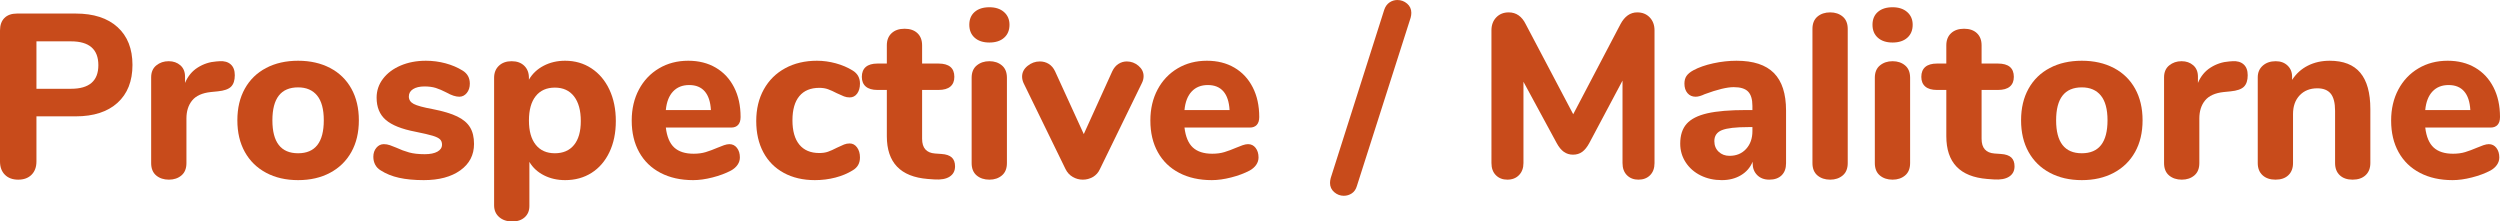 <?xml version="1.0" encoding="UTF-8"?>
<svg id="Calque_2" data-name="Calque 2" xmlns="http://www.w3.org/2000/svg" viewBox="0 0 171.213 15.168">
  <defs>
    <style>
      .cls-1 {
        fill: #c84b1b;
        stroke-width: 0px;
      }
    </style>
  </defs>
  <g id="Calque_1-2" data-name="Calque 1">
    <g>
      <path class="cls-1" d="M.336,11.968c-.224-.224-.336-.528-.336-.912V2.096c0-.374.101-.662.304-.864s.491-.304.864-.304h4.016c1.226,0,2.181.309,2.864.928s1.024,1.483,1.024,2.592-.341,1.973-1.024,2.592-1.638.928-2.864.928h-2.688v3.088c0,.384-.112.688-.336.912-.224.224-.528.336-.912.336-.384,0-.688-.112-.912-.336ZM4.864,6.08c1.248,0,1.872-.539,1.872-1.616,0-1.088-.624-1.632-1.872-1.632h-2.368v3.248h2.368Z"/>
      <path class="cls-1" d="M15.8,4.408c.187.166.28.413.28.744,0,.352-.085.614-.256.784-.17.171-.475.277-.912.32l-.48.048c-.586.064-1.011.256-1.272.576-.261.32-.392.731-.392,1.232v3.056c0,.374-.115.656-.344.848s-.515.288-.856.288c-.352,0-.643-.096-.872-.288s-.344-.475-.344-.848v-5.872c0-.352.117-.624.352-.816.235-.192.518-.288.848-.288.32,0,.586.094.8.28.213.187.32.445.32.776v.432c.192-.459.482-.811.872-1.056.389-.245.813-.384,1.272-.416l.224-.016c.32-.021.573.051.76.216Z"/>
      <path class="cls-1" d="M18.224,11.832c-.63-.336-1.115-.811-1.456-1.424-.342-.613-.512-1.336-.512-2.168,0-.832.17-1.555.512-2.168.341-.613.826-1.085,1.456-1.416.629-.331,1.36-.496,2.192-.496s1.562.166,2.192.496,1.115.803,1.456,1.416c.341.614.512,1.336.512,2.168,0,.832-.17,1.555-.512,2.168s-.827,1.088-1.456,1.424-1.36.504-2.192.504-1.563-.168-2.192-.504ZM22.175,8.24c0-.757-.152-1.323-.456-1.696-.304-.373-.739-.56-1.304-.56-1.174,0-1.76.752-1.76,2.256,0,1.504.586,2.256,1.76,2.256,1.173,0,1.76-.752,1.76-2.256Z"/>
      <path class="cls-1" d="M27.328,12.176c-.48-.106-.901-.277-1.264-.512-.16-.096-.283-.224-.368-.384-.085-.16-.128-.341-.128-.544,0-.245.069-.45.208-.616s.31-.248.512-.248c.139,0,.277.024.416.072.139.048.283.104.432.168.298.139.592.248.88.328s.645.12,1.072.12c.374,0,.664-.059.872-.176.208-.117.312-.277.312-.48,0-.149-.045-.269-.136-.36-.091-.09-.259-.173-.504-.248-.246-.074-.635-.165-1.168-.272-.95-.181-1.632-.453-2.048-.816-.416-.362-.624-.869-.624-1.52,0-.48.146-.912.44-1.296.293-.384.696-.686,1.208-.904.512-.218,1.088-.328,1.728-.328.459,0,.907.059,1.344.176.437.118.826.283,1.168.496.331.203.496.501.496.896,0,.256-.07.469-.208.64-.139.17-.31.256-.512.256-.246,0-.539-.096-.88-.288-.267-.139-.51-.242-.728-.312-.219-.069-.478-.104-.776-.104-.331,0-.592.062-.784.184s-.288.291-.288.504c0,.224.112.395.336.512.224.117.656.235,1.296.352.714.139,1.274.307,1.68.504s.699.445.88.744c.182.298.272.677.272,1.136,0,.757-.312,1.36-.936,1.808-.624.448-1.459.672-2.504.672-.65,0-1.216-.053-1.696-.16Z"/>
      <path class="cls-1" d="M40.503,4.68c.528.347.938.832,1.232,1.456.293.624.44,1.341.44,2.152s-.147,1.522-.44,2.136c-.294.614-.702,1.085-1.224,1.416-.523.331-1.125.496-1.808.496-.534,0-1.016-.109-1.448-.328-.432-.218-.766-.525-1-.92v3.024c0,.32-.107.576-.32.768s-.496.288-.848.288c-.373,0-.674-.102-.904-.304s-.344-.469-.344-.8V5.328c0-.341.109-.616.328-.824s.509-.312.872-.312.65.104.864.312c.213.208.32.483.32.824v.128c.234-.405.57-.723,1.008-.952.438-.229.928-.344,1.472-.344.672,0,1.272.173,1.8.52ZM39.312,9.928c.31-.379.464-.925.464-1.64,0-.725-.154-1.288-.464-1.688s-.747-.6-1.312-.6-1.002.195-1.312.584c-.31.39-.464.947-.464,1.672,0,.715.154,1.267.464,1.656s.747.584,1.312.584,1.002-.189,1.312-.568Z"/>
      <path class="cls-1" d="M50.471,10.128c.133.171.2.39.2.656,0,.181-.054.349-.16.504-.107.155-.256.286-.448.392-.363.192-.784.349-1.264.472s-.923.184-1.328.184c-.854,0-1.598-.165-2.232-.496-.635-.331-1.123-.802-1.464-1.416-.342-.613-.512-1.336-.512-2.168,0-.8.166-1.509.496-2.128s.789-1.101,1.376-1.448c.586-.347,1.253-.52,2-.52.714,0,1.341.157,1.88.472.539.315.958.763,1.256,1.344.299.582.448,1.261.448,2.04,0,.235-.056.414-.168.536s-.27.184-.472.184h-4.48c.075.63.267,1.085.576,1.368.309.283.752.424,1.328.424.309,0,.586-.037.832-.112.245-.075.517-.176.816-.304.149-.064.293-.12.432-.168.139-.048.262-.072.368-.072.213,0,.387.085.52.256ZM46.095,6.264c-.277.293-.443.717-.496,1.272h3.088c-.032-.565-.173-.992-.424-1.28s-.605-.432-1.064-.432-.827.146-1.104.44Z"/>
      <path class="cls-1" d="M53.679,11.84c-.608-.331-1.075-.8-1.4-1.408-.326-.608-.488-1.323-.488-2.144s.173-1.544.52-2.168.834-1.106,1.464-1.448c.629-.341,1.354-.512,2.176-.512.426,0,.856.059,1.288.176.432.118.818.283,1.16.496.331.203.496.501.496.896,0,.277-.064.504-.192.68-.128.176-.299.264-.512.264-.139,0-.27-.024-.392-.072s-.285-.12-.488-.216c-.224-.117-.424-.208-.6-.272-.176-.064-.376-.096-.6-.096-.597,0-1.053.189-1.368.568-.315.379-.472.931-.472,1.656,0,.725.157,1.28.472,1.664.314.384.771.576,1.368.576.224,0,.421-.029.592-.088.17-.059.378-.152.624-.28.203-.096.362-.168.48-.216.117-.048.245-.072.384-.072.203,0,.371.09.504.272.133.181.2.411.2.688,0,.395-.166.688-.496.88-.341.213-.736.379-1.184.496-.448.117-.917.176-1.408.176-.811,0-1.52-.165-2.128-.496Z"/>
      <path class="cls-1" d="M65.183,10.784c.149.139.224.341.224.608,0,.31-.123.544-.368.704-.246.16-.598.224-1.056.192l-.448-.032c-1.867-.149-2.8-1.125-2.8-2.928v-3.168h-.64c-.352,0-.619-.078-.8-.232-.181-.155-.272-.376-.272-.664,0-.299.091-.525.272-.68.182-.154.448-.232.8-.232h.64v-1.248c0-.352.109-.629.328-.832s.515-.304.888-.304c.373,0,.666.102.88.304s.32.48.32.832v1.248h1.12c.726,0,1.088.304,1.088.912,0,.288-.09.509-.272.664-.181.154-.453.232-.816.232h-1.12v3.344c0,.32.075.563.224.728.149.166.368.259.656.28l.448.032c.32.021.555.102.704.24Z"/>
      <path class="cls-1" d="M66.751,2.584c-.246-.218-.368-.515-.368-.888,0-.373.123-.666.368-.88.245-.213.581-.32,1.008-.32.416,0,.749.109,1,.328.25.219.376.509.376.872,0,.374-.123.67-.368.888-.245.219-.582.328-1.008.328-.427,0-.763-.109-1.008-.328ZM66.887,12.016c-.229-.192-.344-.475-.344-.848v-5.84c0-.374.117-.656.352-.848.235-.192.523-.288.864-.288s.626.096.856.288.344.475.344.848v5.84c0,.374-.115.656-.344.848s-.515.288-.856.288c-.352,0-.643-.096-.872-.288Z"/>
      <path class="cls-1" d="M76.599,4.376c.176-.112.365-.168.568-.168.299,0,.565.099.8.296.234.198.352.435.352.712,0,.16-.038.315-.112.464l-2.88,5.904c-.107.235-.267.414-.48.536s-.443.184-.688.184c-.246,0-.475-.062-.688-.184s-.379-.301-.496-.536l-2.88-5.904c-.064-.149-.096-.293-.096-.432,0-.288.125-.533.376-.736s.531-.304.84-.304c.224,0,.426.056.608.168.181.112.325.28.432.504l1.968,4.304,1.952-4.304c.106-.224.248-.392.424-.504Z"/>
      <path class="cls-1" d="M85.991,10.128c.133.171.2.39.2.656,0,.181-.054.349-.16.504-.107.155-.256.286-.448.392-.363.192-.784.349-1.264.472s-.923.184-1.328.184c-.854,0-1.598-.165-2.232-.496-.635-.331-1.123-.802-1.464-1.416-.342-.613-.512-1.336-.512-2.168,0-.8.166-1.509.496-2.128s.789-1.101,1.376-1.448c.586-.347,1.253-.52,2-.52.714,0,1.341.157,1.88.472.539.315.958.763,1.256,1.344.299.582.448,1.261.448,2.04,0,.235-.056.414-.168.536s-.27.184-.472.184h-4.48c.075.63.267,1.085.576,1.368.309.283.752.424,1.328.424.309,0,.586-.037.832-.112.245-.075.517-.176.816-.304.149-.064.293-.12.432-.168.139-.048.262-.072.368-.072.213,0,.387.085.52.256ZM81.615,6.264c-.277.293-.443.717-.496,1.272h3.088c-.032-.565-.173-.992-.424-1.28s-.605-.432-1.064-.432-.827.146-1.104.44Z"/>
      <path class="cls-1" d="M92.583,13.24c-.166.112-.35.168-.552.168-.245,0-.464-.083-.656-.248-.192-.166-.288-.376-.288-.632,0-.106.016-.219.048-.336l3.664-11.52c.075-.224.195-.392.36-.504.165-.112.344-.168.536-.168.256,0,.48.083.672.248.192.166.288.376.288.632,0,.107-.016.219-.048.336l-3.68,11.52c-.064.224-.179.392-.344.504Z"/>
      <path class="cls-1" d="M112.982,1.192c.218.229.328.525.328.888v9.088c0,.352-.102.629-.304.832-.203.203-.47.304-.8.304-.32,0-.582-.102-.784-.304-.203-.203-.304-.48-.304-.832v-5.648l-2.272,4.272c-.149.277-.312.48-.488.608-.176.128-.387.192-.632.192-.234,0-.442-.064-.624-.192-.181-.128-.347-.331-.496-.608l-2.272-4.192v5.568c0,.341-.102.616-.304.824s-.47.312-.8.312c-.32,0-.582-.102-.784-.304s-.304-.48-.304-.832V2.08c0-.363.109-.659.328-.888.219-.229.504-.344.856-.344.512,0,.901.272,1.168.816l3.248,6.16,3.232-6.16c.288-.544.672-.816,1.152-.816.352,0,.637.115.856.344Z"/>
      <path class="cls-1" d="M121.486,5c.555.56.832,1.416.832,2.568v3.616c0,.352-.102.626-.304.824-.203.198-.485.296-.848.296-.342,0-.616-.104-.824-.312s-.312-.478-.312-.808v-.112c-.16.395-.427.704-.8.928-.374.224-.811.336-1.312.336-.534,0-1.016-.106-1.448-.32-.432-.213-.773-.512-1.024-.896-.25-.384-.376-.811-.376-1.28,0-.576.146-1.029.44-1.36s.766-.57,1.416-.72c.65-.149,1.542-.224,2.672-.224h.416v-.288c0-.448-.099-.773-.296-.976s-.525-.304-.984-.304-1.12.16-1.984.48c-.246.117-.454.176-.624.176-.235,0-.421-.083-.56-.248-.139-.165-.208-.381-.208-.648,0-.213.048-.389.144-.528s.25-.267.464-.384c.374-.203.829-.362,1.368-.48.539-.117,1.069-.176,1.592-.176,1.152,0,2.005.28,2.56.84ZM119.583,10.2c.288-.314.432-.723.432-1.224v-.272h-.272c-.864,0-1.469.069-1.816.208s-.52.389-.52.752c0,.299.099.541.296.728.197.187.445.28.744.28.469,0,.848-.157,1.136-.472Z"/>
      <path class="cls-1" d="M124.47,12.016c-.229-.192-.344-.475-.344-.848V1.984c0-.373.114-.656.344-.848.229-.192.52-.288.872-.288.341,0,.626.096.856.288.229.192.344.475.344.848v9.184c0,.374-.115.656-.344.848s-.515.288-.856.288c-.352,0-.643-.096-.872-.288Z"/>
      <path class="cls-1" d="M128.606,2.584c-.246-.218-.368-.515-.368-.888,0-.373.123-.666.368-.88.245-.213.581-.32,1.008-.32.416,0,.749.109,1,.328.25.219.376.509.376.872,0,.374-.123.67-.368.888-.245.219-.582.328-1.008.328-.427,0-.763-.109-1.008-.328ZM128.742,12.016c-.229-.192-.344-.475-.344-.848v-5.84c0-.374.117-.656.352-.848.235-.192.523-.288.864-.288s.626.096.856.288.344.475.344.848v5.84c0,.374-.115.656-.344.848s-.515.288-.856.288c-.352,0-.643-.096-.872-.288Z"/>
      <path class="cls-1" d="M137.742,10.784c.149.139.224.341.224.608,0,.31-.123.544-.368.704-.246.16-.598.224-1.056.192l-.448-.032c-1.867-.149-2.8-1.125-2.8-2.928v-3.168h-.64c-.352,0-.619-.078-.8-.232-.181-.155-.272-.376-.272-.664,0-.299.091-.525.272-.68.182-.154.448-.232.8-.232h.64v-1.248c0-.352.109-.629.328-.832s.515-.304.888-.304c.373,0,.666.102.88.304s.32.48.32.832v1.248h1.12c.726,0,1.088.304,1.088.912,0,.288-.09.509-.272.664-.181.154-.453.232-.816.232h-1.12v3.344c0,.32.075.563.224.728.149.166.368.259.656.28l.448.032c.32.021.555.102.704.24Z"/>
      <path class="cls-1" d="M140.382,11.832c-.63-.336-1.115-.811-1.456-1.424-.342-.613-.512-1.336-.512-2.168,0-.832.17-1.555.512-2.168.341-.613.826-1.085,1.456-1.416.629-.331,1.36-.496,2.192-.496s1.562.166,2.192.496,1.115.803,1.456,1.416c.341.614.512,1.336.512,2.168,0,.832-.17,1.555-.512,2.168s-.827,1.088-1.456,1.424-1.36.504-2.192.504-1.563-.168-2.192-.504ZM144.334,8.24c0-.757-.152-1.323-.456-1.696-.304-.373-.739-.56-1.304-.56-1.174,0-1.76.752-1.76,2.256,0,1.504.586,2.256,1.76,2.256,1.173,0,1.76-.752,1.76-2.256Z"/>
      <path class="cls-1" d="M153.654,4.408c.187.166.28.413.28.744,0,.352-.085.614-.256.784-.17.171-.475.277-.912.32l-.48.048c-.586.064-1.011.256-1.272.576-.261.32-.392.731-.392,1.232v3.056c0,.374-.115.656-.344.848s-.515.288-.856.288c-.352,0-.643-.096-.872-.288s-.344-.475-.344-.848v-5.872c0-.352.117-.624.352-.816.235-.192.518-.288.848-.288.32,0,.586.094.8.28.213.187.32.445.32.776v.432c.192-.459.482-.811.872-1.056.389-.245.813-.384,1.272-.416l.224-.016c.32-.021.573.051.76.216Z"/>
      <path class="cls-1" d="M161.646,4.984c.459.55.688,1.379.688,2.488v3.696c0,.352-.11.629-.328.832-.219.203-.515.304-.888.304s-.666-.102-.88-.304-.32-.48-.32-.832v-3.584c0-.533-.099-.922-.296-1.168-.198-.245-.504-.368-.92-.368-.501,0-.904.16-1.208.48-.304.32-.456.747-.456,1.28v3.36c0,.352-.107.629-.32.832s-.507.304-.88.304c-.374,0-.669-.102-.888-.304s-.328-.48-.328-.832v-5.872c0-.331.114-.597.344-.8s.525-.304.888-.304c.331,0,.6.099.808.296.208.198.312.451.312.76v.224c.277-.427.638-.752,1.08-.976.443-.224.941-.336,1.496-.336.938,0,1.637.274,2.096.824Z"/>
      <path class="cls-1" d="M170.965,10.128c.133.171.2.39.2.656,0,.181-.054.349-.16.504-.107.155-.256.286-.448.392-.363.192-.784.349-1.264.472s-.923.184-1.328.184c-.854,0-1.598-.165-2.232-.496-.635-.331-1.123-.802-1.464-1.416-.342-.613-.512-1.336-.512-2.168,0-.8.166-1.509.496-2.128s.789-1.101,1.376-1.448c.586-.347,1.253-.52,2-.52.714,0,1.341.157,1.88.472.539.315.958.763,1.256,1.344.299.582.448,1.261.448,2.04,0,.235-.056.414-.168.536s-.27.184-.472.184h-4.48c.075.63.267,1.085.576,1.368.309.283.752.424,1.328.424.309,0,.586-.037.832-.112.245-.075.517-.176.816-.304.149-.064.293-.12.432-.168.139-.048.262-.072.368-.072.213,0,.387.085.52.256ZM166.589,6.264c-.277.293-.443.717-.496,1.272h3.088c-.032-.565-.173-.992-.424-1.28s-.605-.432-1.064-.432-.827.146-1.104.44Z"/>
    </g>
  </g>
</svg>